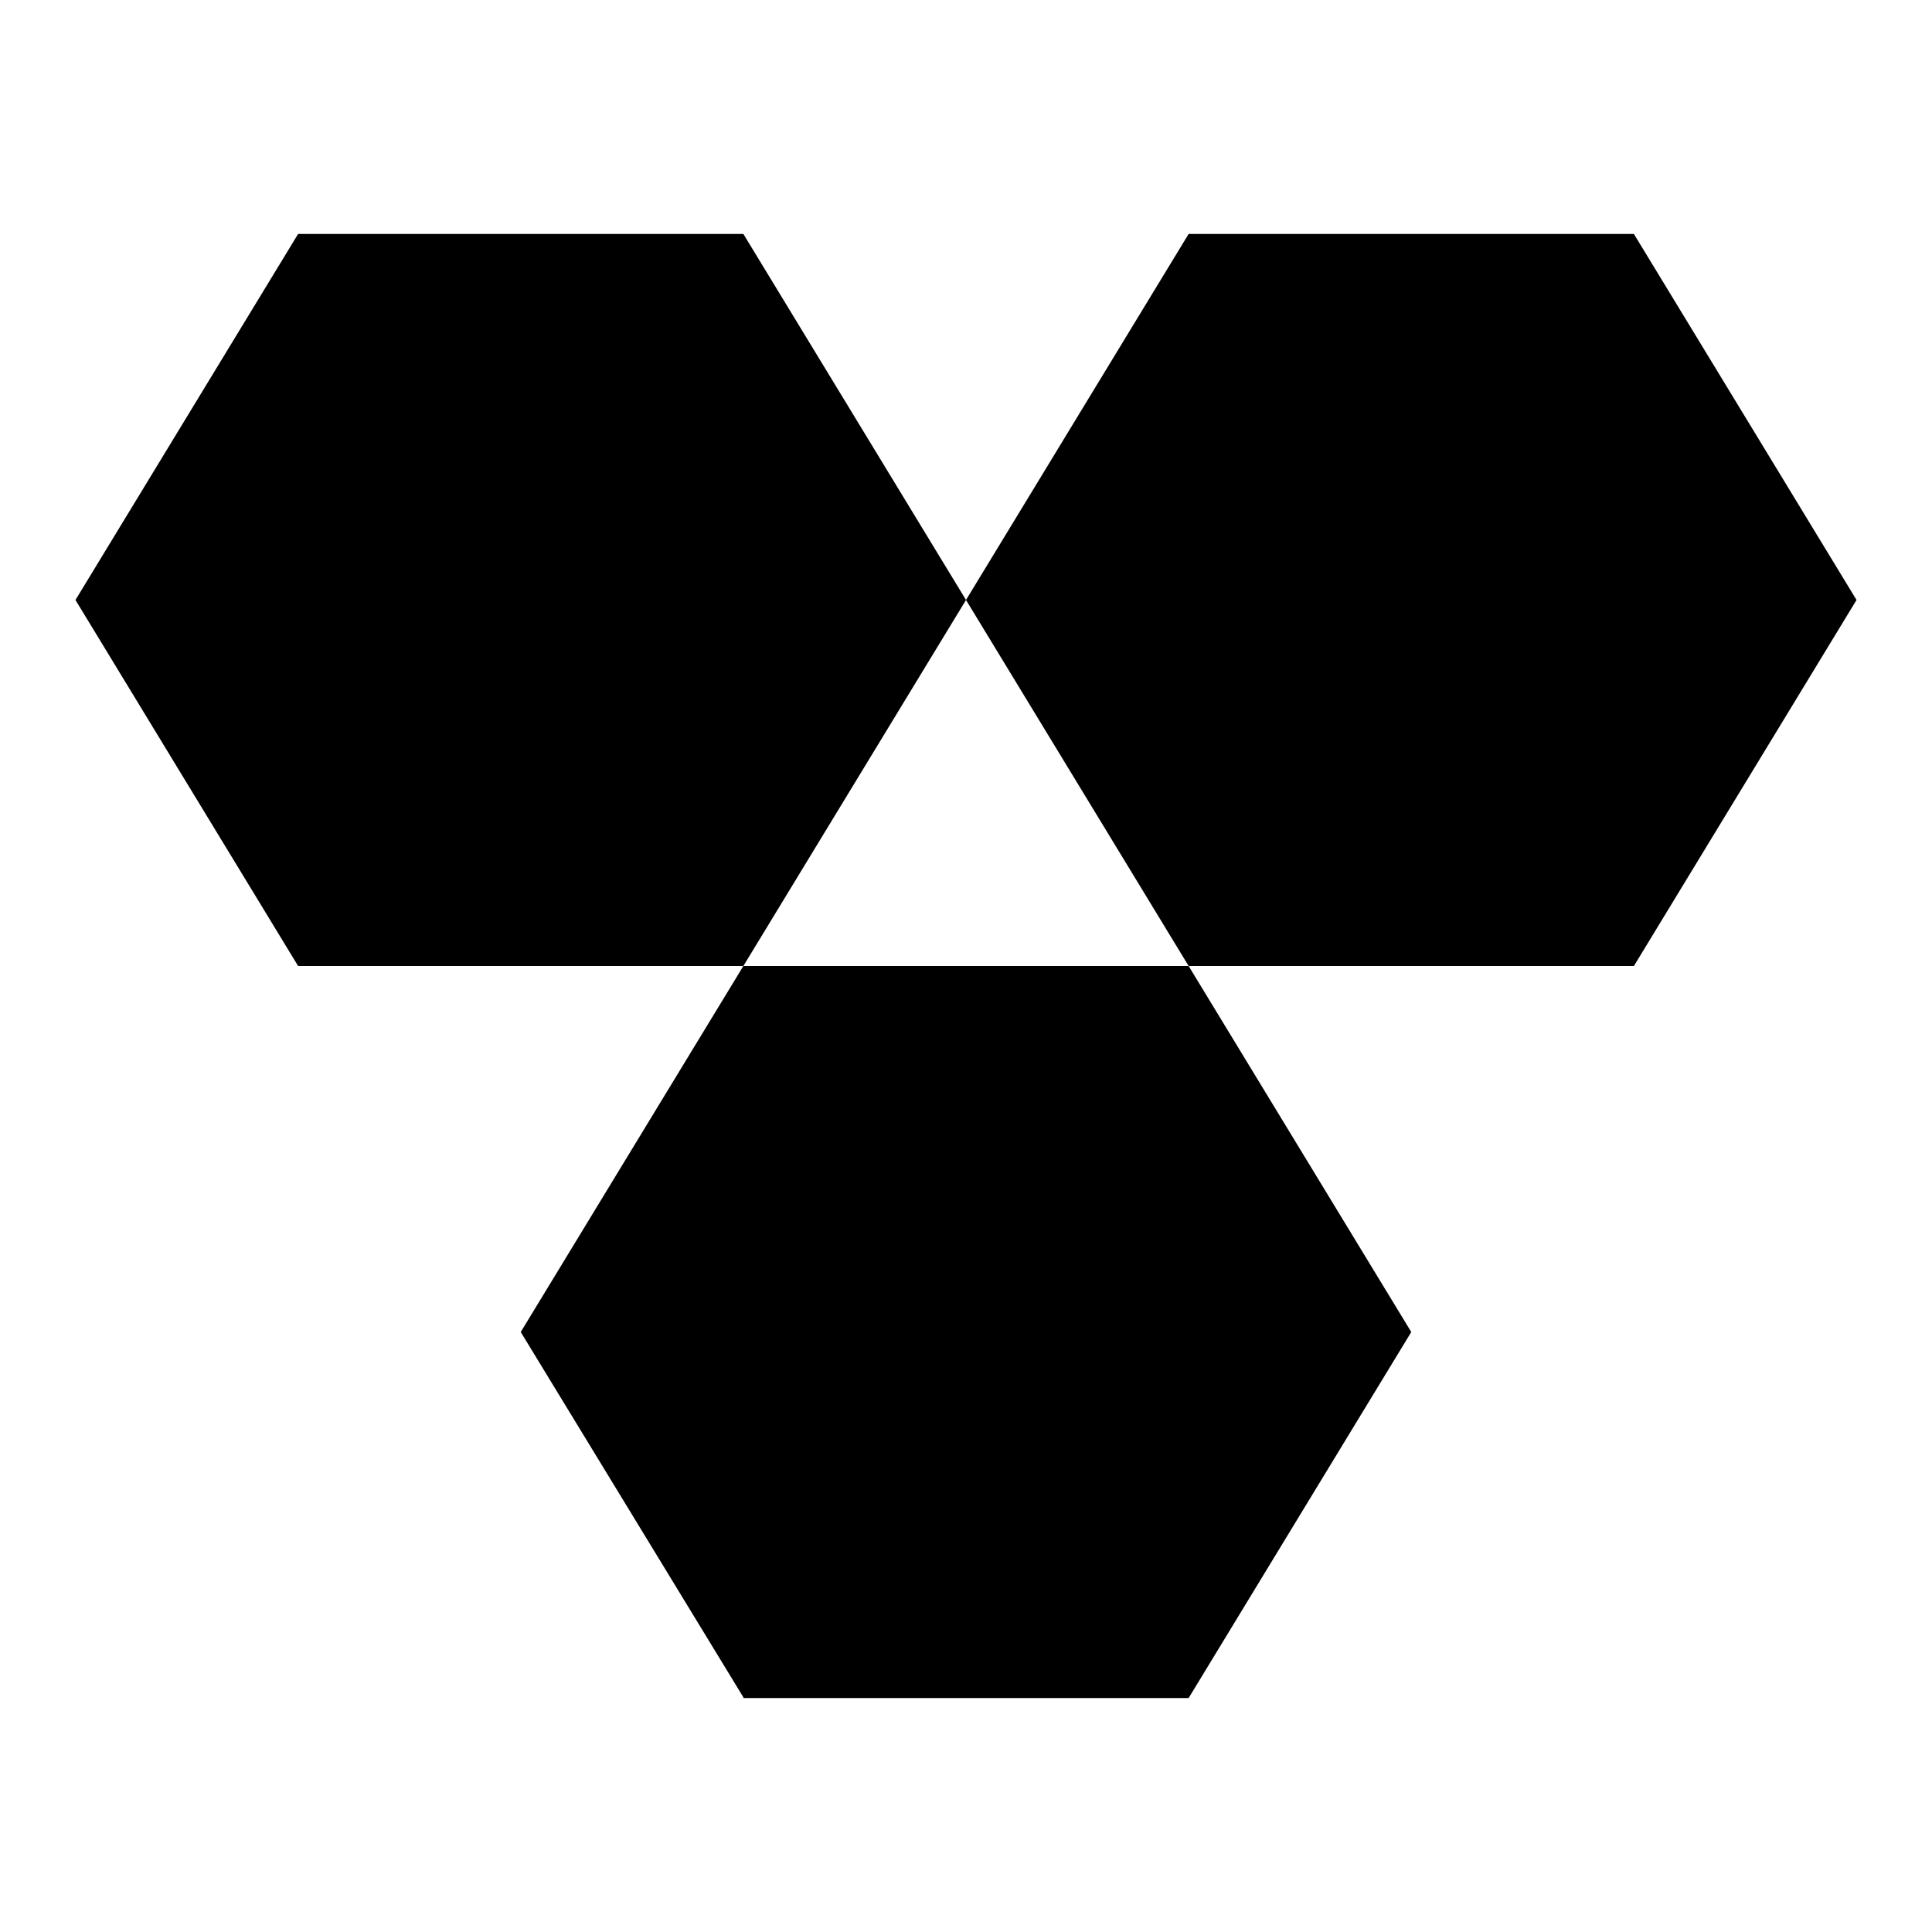 <?xml version="1.0" encoding="utf-8"?>
<!-- Svg Vector Icons : http://www.onlinewebfonts.com/icon -->
<!DOCTYPE svg PUBLIC "-//W3C//DTD SVG 1.1//EN" "http://www.w3.org/Graphics/SVG/1.1/DTD/svg11.dtd">
<svg version="1.1" xmlns="http://www.w3.org/2000/svg" xmlns:xlink="http://www.w3.org/1999/xlink" x="0px" y="0px" viewBox="0 0 256 256" enable-background="new 0 0 256 256" xml:space="preserve">
<g> <path fill="#000000" d="M39.5,128L10,79.5l29.5-48.5h59L128,79.5L98.5,128H39.5z M157.5,128L128,79.5l29.5-48.5h59L246,79.5 L216.5,128H157.5z M98.5,224.9L69,176.5L98.5,128h59l29.5,48.5l-29.5,48.5H98.5z"/></g>
</svg>